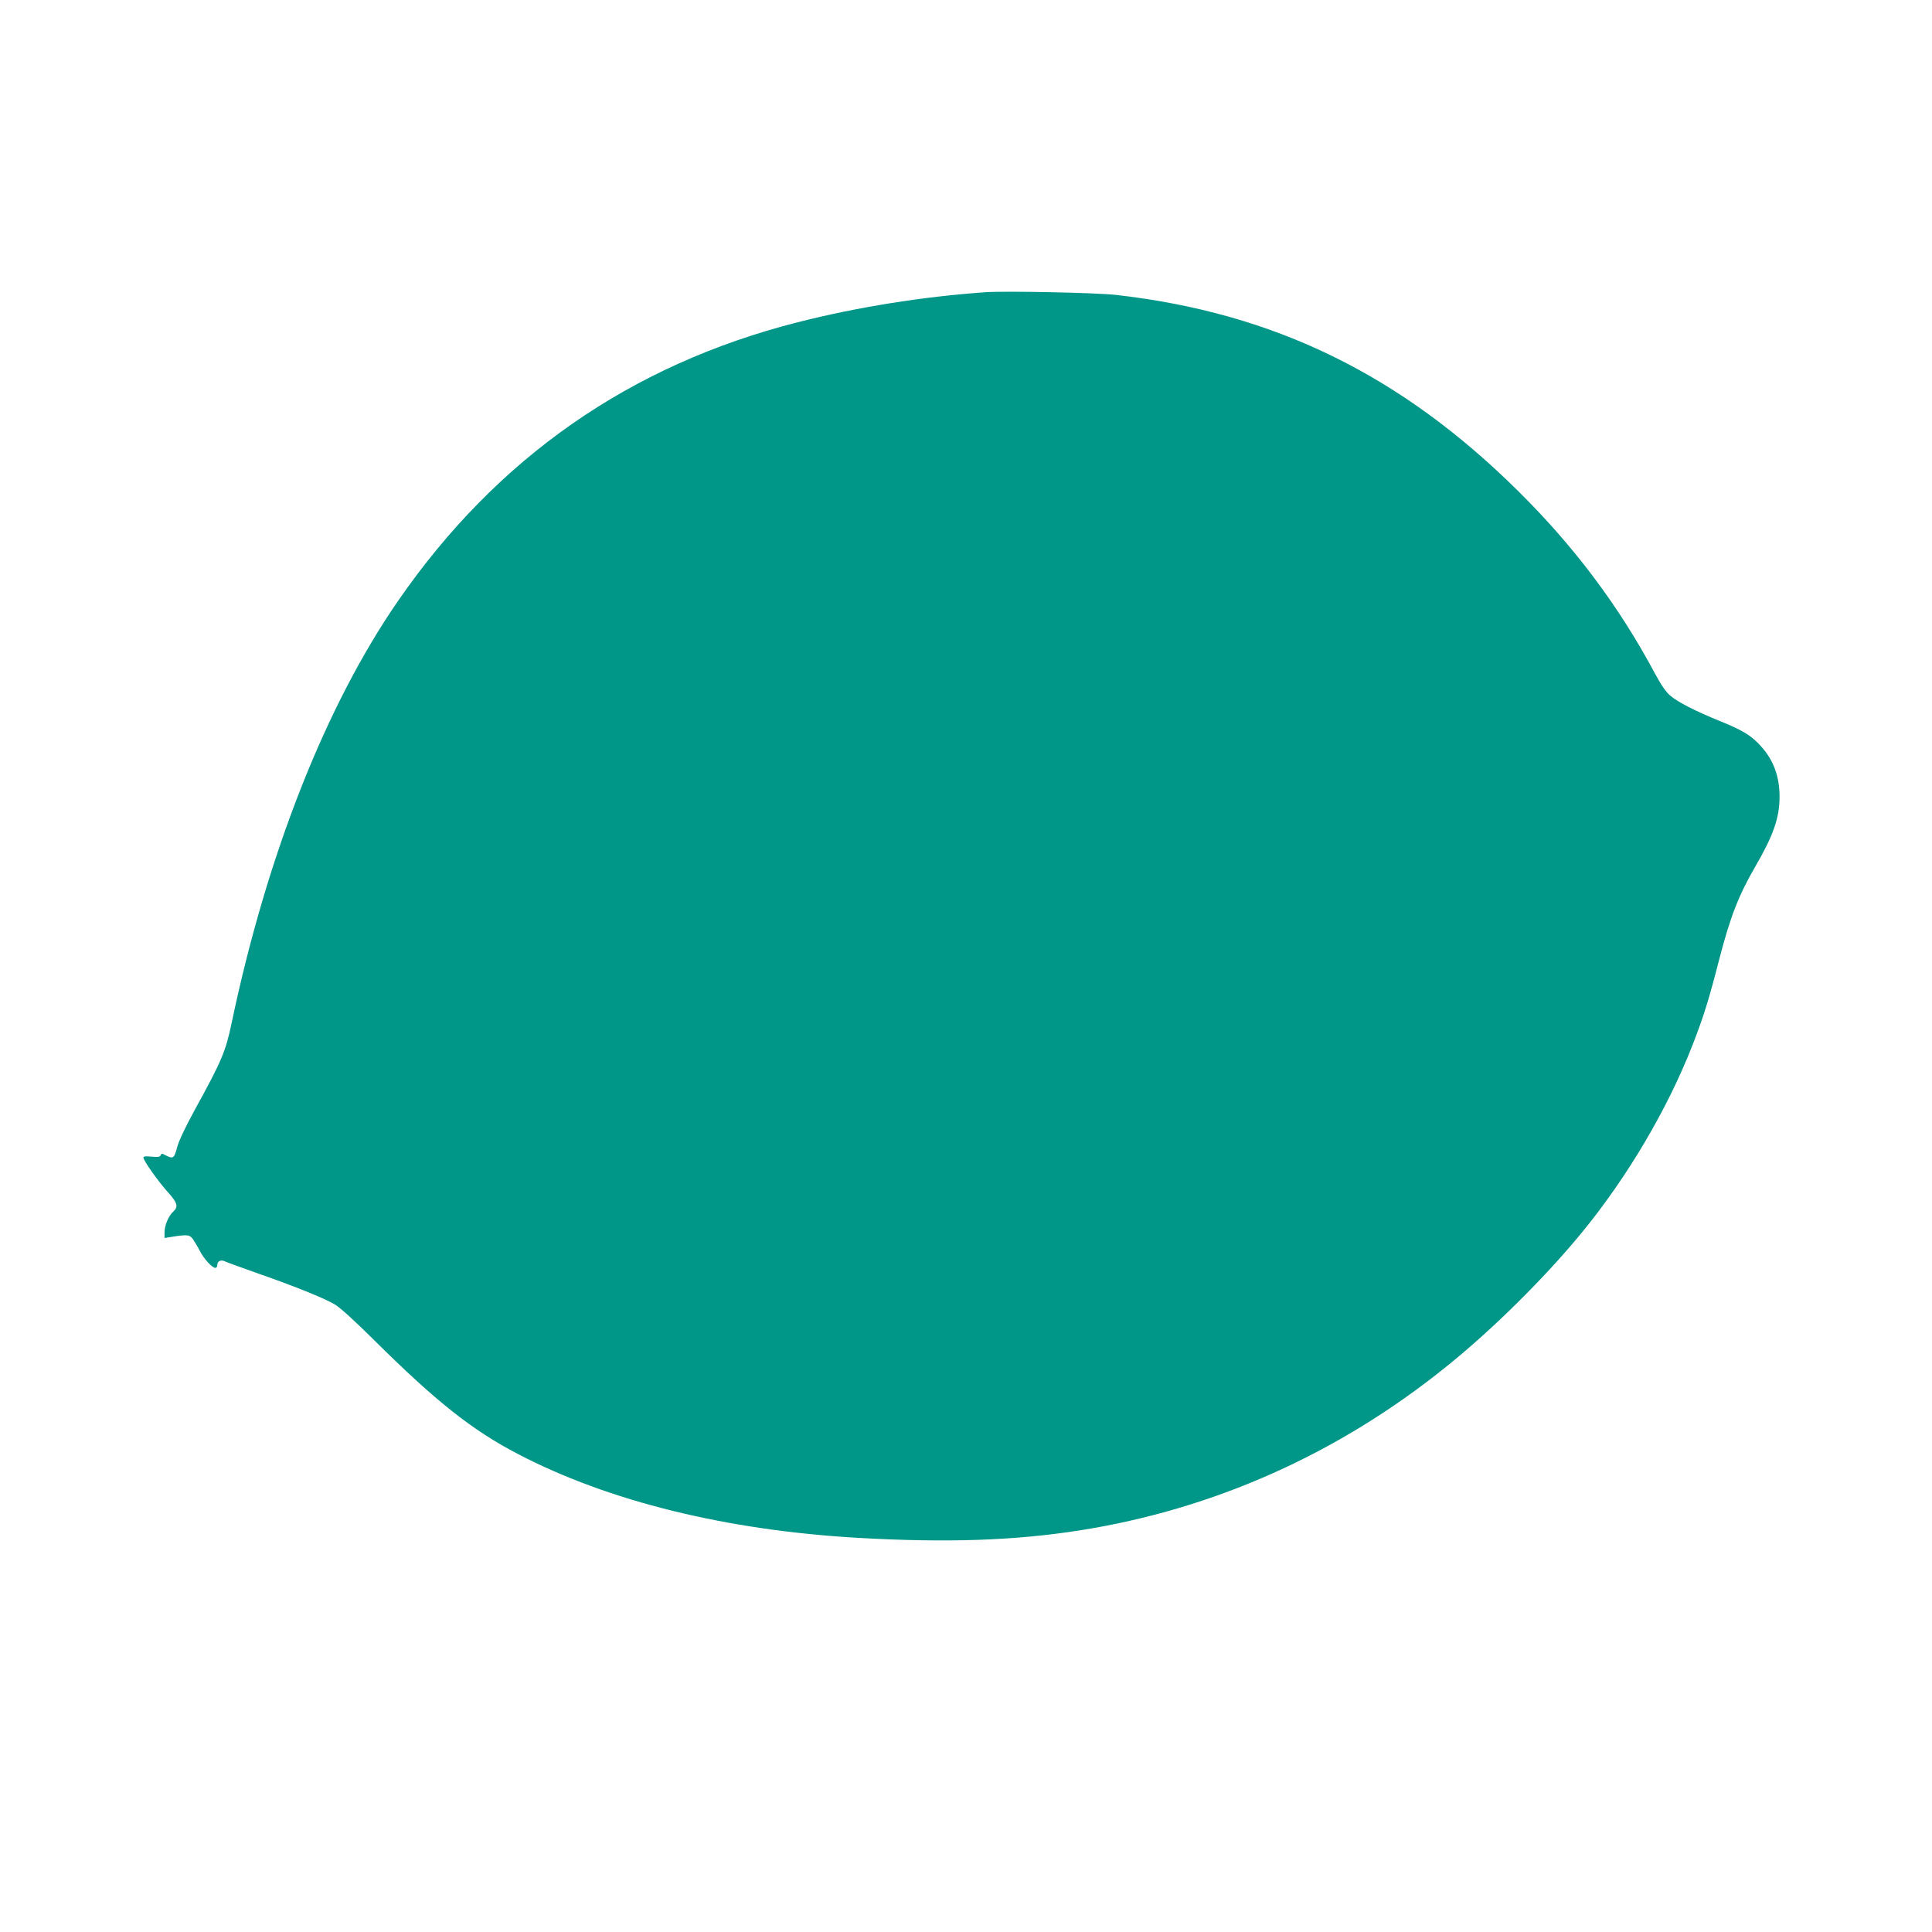 <?xml version="1.0" standalone="no"?>
<!DOCTYPE svg PUBLIC "-//W3C//DTD SVG 20010904//EN"
 "http://www.w3.org/TR/2001/REC-SVG-20010904/DTD/svg10.dtd">
<svg version="1.0" xmlns="http://www.w3.org/2000/svg"
 width="1280pt" height="1280pt" viewBox="0 0 1280 1280"
 preserveAspectRatio="xMidYMid meet">
<g transform="translate(0,1280) scale(0.1,-0.1)"
fill="#009688" stroke="none">
<path d="M6530 10864 c-416 -29 -852 -99 -1245 -199 -1109 -282 -1992 -897
-2647 -1845 -479 -693 -868 -1678 -1103 -2796 -40 -192 -67 -254 -245 -578
-63 -115 -106 -206 -117 -249 -19 -72 -26 -76 -74 -52 -25 14 -30 14 -35 1 -4
-11 -18 -13 -60 -9 -38 4 -54 2 -54 -6 0 -20 98 -158 161 -228 64 -70 72 -98
38 -129 -31 -27 -59 -92 -59 -138 l0 -38 38 6 c111 18 127 17 149 -12 11 -16
32 -50 46 -78 27 -53 82 -114 104 -114 7 0 13 9 13 20 0 26 25 36 53 22 12 -6
112 -42 222 -81 235 -82 429 -160 503 -203 33 -19 131 -108 259 -235 411 -408
651 -598 954 -756 602 -314 1382 -506 2259 -556 583 -33 1033 -18 1465 50 887
140 1710 507 2425 1083 307 246 655 591 901 891 301 367 566 816 732 1240 73
188 108 298 177 568 74 284 128 424 240 617 119 205 160 323 160 460 0 136
-39 243 -124 337 -61 68 -119 104 -262 162 -173 70 -290 130 -339 173 -29 25
-62 74 -99 143 -239 448 -534 841 -903 1207 -781 775 -1621 1185 -2668 1304
-134 15 -729 27 -865 18z"/>
</g>
</svg>

